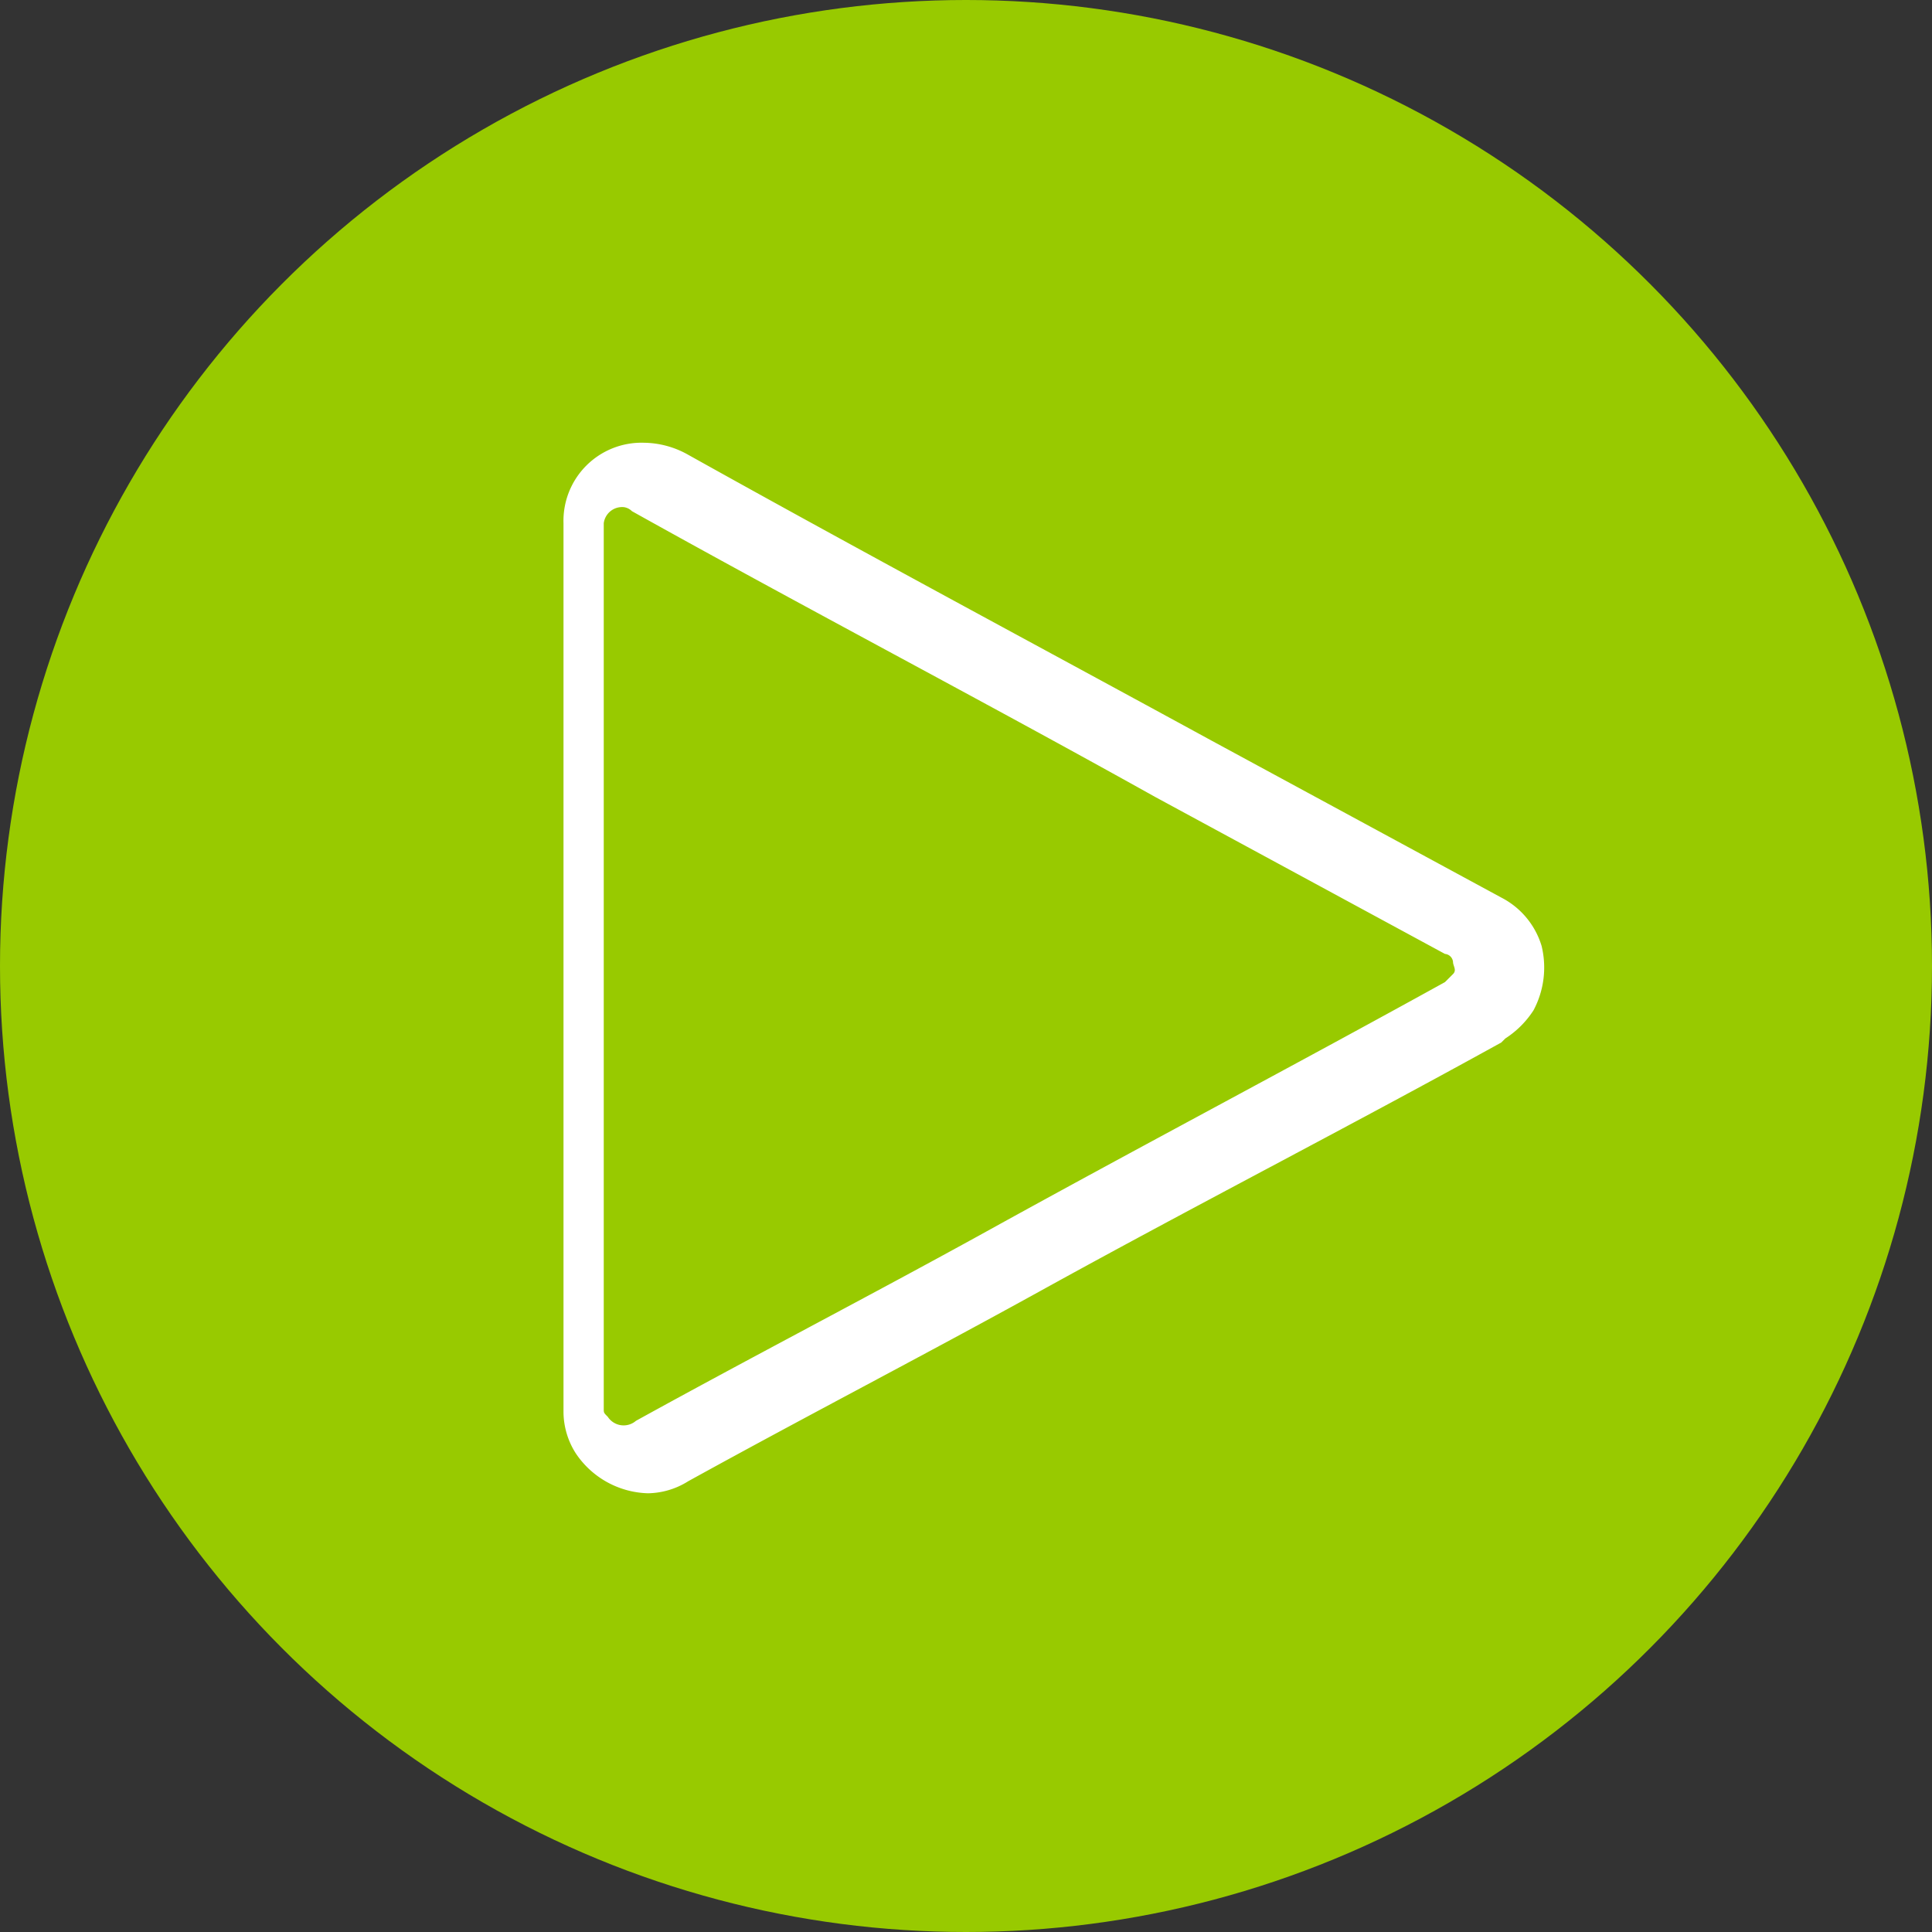 <svg id="Layer_1" data-name="Layer 1" xmlns="http://www.w3.org/2000/svg" width="48" height="48" viewBox="0 0 48 48"><rect x="0" y="0" width="48" height="48" fill="#333333" stroke="none"/><defs><style>.cls-1{fill:#fff;}.cls-2{fill:#98ca00;}</style></defs><title>Artboard 1</title><path id="path1" class="cls-1" d="M36.8,22.1l-9.1,4.7V36l9.1-4.7Zm-25.5-.8v9.1l14.5,5.7V27Zm10.8-4.2h.2l4.5,2a.48.48,0,0,1,.2.6c-.1.2-.2.3-.4.3h-.2l-4.5-2a.48.48,0,0,1-.2-.6A.45.45,0,0,1,22.1,17.1Zm-2-1-7.7,3.5,14.3,5.7L36,20.6l-7.2-2.9v4.5l.4.2a.6.6,0,0,1,.3.6v.1a.55.55,0,0,1-.5.3c-.1,0-.2,0-.2-.1l-9.5-4a.6.6,0,0,1-.3-.6v-.1a.66.66,0,0,1,.7-.2l.5.2Zm2-1.2h.2l4.5,2a.48.48,0,0,1,.2.6c-.1.2-.2.3-.4.3h-.2l-4.5-2a.48.48,0,0,1-.2-.6c0-.2.2-.3.4-.3Zm0-2.3h.2l4.5,2a.48.48,0,0,1,.2.6c-.1.2-.2.3-.4.3h-.2l-4.5-2a.48.48,0,0,1-.2-.6c0-.2.2-.4.4-.3Zm-1-1.7V19l6.4,2.7V13.4ZM20,9.4l8.6,3.5V16l10,4V32.4l-12,6.2-17.3-7V19.3L20,14.6Z"/><circle class="cls-2" cx="24" cy="24" r="24"/><path id="path1-2" data-name="path1" class="cls-1" d="M15.5,12.6a.46.46,0,0,0-.5.4V35c0,.1,0,.1.1.2a.47.47,0,0,0,.7.1c2.9-1.6,5.8-3.1,8.7-4.7,3.8-2.1,7.6-4.1,11.4-6.2l.2-.2c.1-.1,0-.2,0-.3a.22.22,0,0,0-.2-.2l-7.2-3.9c-4.3-2.4-8.7-4.7-13-7.1h0A.35.35,0,0,0,15.5,12.6ZM16,11a2.28,2.28,0,0,1,1.1.3c4.3,2.4,8.6,4.7,13,7.1l7.2,3.9a2,2,0,0,1,1,1.2,2.26,2.26,0,0,1-.2,1.6,2.34,2.34,0,0,1-.7.7l-.1.1C33.5,28,29.6,30,25.8,32.1c-2.9,1.6-5.8,3.1-8.7,4.7a1.93,1.93,0,0,1-1,.3,2.23,2.23,0,0,1-1.8-1,1.93,1.93,0,0,1-.3-1V13A1.94,1.94,0,0,1,16,11Z"/></svg>